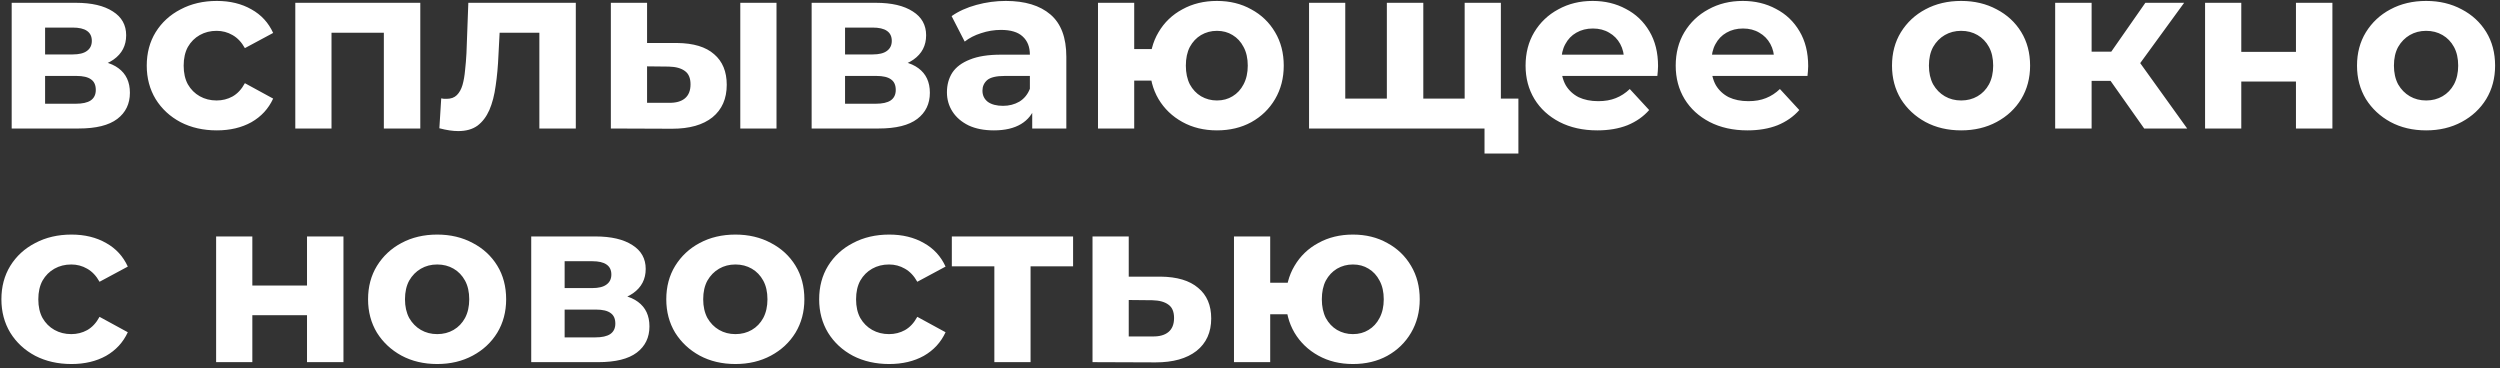 <?xml version="1.0" encoding="UTF-8"?> <svg xmlns="http://www.w3.org/2000/svg" width="428" height="63" viewBox="0 0 428 63" fill="none"><rect x="0" y="0" width="428" height="63" fill="#333333" stroke="none"/> <path d="M2 22V0.48H13C15.693 0.48 17.8 0.973 19.32 1.96C20.84 2.92 21.6 4.28 21.6 6.04C21.6 7.8 20.88 9.187 19.44 10.2C18.027 11.187 16.147 11.68 13.8 11.68L14.44 10.24C17.053 10.24 19 10.72 20.28 11.68C21.587 12.64 22.24 14.04 22.24 15.88C22.24 17.773 21.52 19.267 20.08 20.36C18.64 21.453 16.44 22 13.48 22H2ZM7.72 17.76H12.96C14.107 17.76 14.96 17.573 15.52 17.2C16.107 16.8 16.4 16.2 16.4 15.4C16.4 14.573 16.133 13.973 15.6 13.6C15.067 13.2 14.227 13 13.08 13H7.72V17.76ZM7.72 9.32H12.44C13.533 9.32 14.347 9.12 14.88 8.72C15.44 8.32 15.72 7.747 15.72 7C15.72 6.227 15.44 5.653 14.88 5.28C14.347 4.907 13.533 4.72 12.44 4.72H7.72V9.32ZM37.123 22.32C34.803 22.32 32.736 21.853 30.923 20.92C29.11 19.96 27.683 18.64 26.643 16.96C25.63 15.28 25.123 13.373 25.123 11.24C25.123 9.08 25.63 7.173 26.643 5.52C27.683 3.84 29.11 2.533 30.923 1.6C32.736 0.64 34.803 0.16 37.123 0.16C39.389 0.16 41.363 0.64 43.043 1.6C44.723 2.533 45.963 3.88 46.763 5.64L41.923 8.24C41.363 7.227 40.656 6.48 39.803 6C38.976 5.52 38.069 5.28 37.083 5.28C36.016 5.28 35.056 5.52 34.203 6C33.349 6.48 32.669 7.16 32.163 8.04C31.683 8.92 31.443 9.987 31.443 11.24C31.443 12.493 31.683 13.56 32.163 14.44C32.669 15.32 33.349 16 34.203 16.48C35.056 16.96 36.016 17.2 37.083 17.2C38.069 17.2 38.976 16.973 39.803 16.52C40.656 16.04 41.363 15.28 41.923 14.24L46.763 16.88C45.963 18.613 44.723 19.96 43.043 20.92C41.363 21.853 39.389 22.32 37.123 22.32ZM50.555 22V0.48H71.955V22H65.715V4.2L67.115 5.6H55.355L56.755 4.2V22H50.555ZM75.218 21.96L75.537 16.84C75.698 16.867 75.858 16.893 76.017 16.92C76.177 16.92 76.324 16.92 76.457 16.92C77.204 16.92 77.791 16.707 78.218 16.28C78.644 15.853 78.964 15.28 79.177 14.56C79.391 13.813 79.537 12.973 79.618 12.04C79.724 11.107 79.804 10.133 79.858 9.12L80.177 0.48H98.578V22H92.338V4.08L93.737 5.6H84.297L85.618 4L85.338 9.4C85.257 11.32 85.097 13.08 84.858 14.68C84.644 16.28 84.284 17.667 83.778 18.84C83.271 19.987 82.591 20.88 81.737 21.52C80.884 22.133 79.791 22.44 78.457 22.44C77.978 22.44 77.471 22.4 76.938 22.32C76.404 22.24 75.831 22.12 75.218 21.96ZM126.738 22V0.48H132.938V22H126.738ZM115.898 7.36C118.725 7.387 120.845 8.027 122.258 9.28C123.698 10.507 124.418 12.253 124.418 14.52C124.418 16.893 123.605 18.747 121.978 20.08C120.351 21.387 118.045 22.04 115.058 22.04L104.578 22V0.48H110.778V7.36H115.898ZM114.498 17.6C115.698 17.627 116.618 17.373 117.258 16.84C117.898 16.307 118.218 15.507 118.218 14.44C118.218 13.373 117.898 12.613 117.258 12.16C116.618 11.68 115.698 11.427 114.498 11.4L110.778 11.36V17.6H114.498ZM138.953 22V0.48H149.953C152.646 0.48 154.753 0.973 156.273 1.96C157.793 2.92 158.553 4.28 158.553 6.04C158.553 7.8 157.833 9.187 156.393 10.2C154.98 11.187 153.1 11.68 150.753 11.68L151.393 10.24C154.006 10.24 155.953 10.72 157.233 11.68C158.54 12.64 159.193 14.04 159.193 15.88C159.193 17.773 158.473 19.267 157.033 20.36C155.593 21.453 153.393 22 150.433 22H138.953ZM144.673 17.76H149.913C151.06 17.76 151.913 17.573 152.473 17.2C153.06 16.8 153.353 16.2 153.353 15.4C153.353 14.573 153.086 13.973 152.553 13.6C152.02 13.2 151.18 13 150.033 13H144.673V17.76ZM144.673 9.32H149.393C150.486 9.32 151.3 9.12 151.833 8.72C152.393 8.32 152.673 7.747 152.673 7C152.673 6.227 152.393 5.653 151.833 5.28C151.3 4.907 150.486 4.72 149.393 4.72H144.673V9.32ZM176.716 22V17.8L176.316 16.88V9.36C176.316 8.027 175.903 6.987 175.076 6.24C174.276 5.493 173.036 5.12 171.356 5.12C170.209 5.12 169.076 5.307 167.956 5.68C166.863 6.027 165.929 6.507 165.156 7.12L162.916 2.76C164.089 1.933 165.503 1.293 167.156 0.84C168.809 0.387 170.489 0.16 172.196 0.16C175.476 0.16 178.023 0.933 179.836 2.48C181.649 4.027 182.556 6.44 182.556 9.72V22H176.716ZM170.156 22.32C168.476 22.32 167.036 22.04 165.836 21.48C164.636 20.893 163.716 20.107 163.076 19.12C162.436 18.133 162.116 17.027 162.116 15.8C162.116 14.52 162.423 13.4 163.036 12.44C163.676 11.48 164.676 10.733 166.036 10.2C167.396 9.64 169.169 9.36 171.356 9.36H177.076V13H172.036C170.569 13 169.556 13.24 168.996 13.72C168.463 14.2 168.196 14.8 168.196 15.52C168.196 16.32 168.503 16.96 169.116 17.44C169.756 17.893 170.623 18.12 171.716 18.12C172.756 18.12 173.689 17.88 174.516 17.4C175.343 16.893 175.943 16.16 176.316 15.2L177.276 18.08C176.823 19.467 175.996 20.52 174.796 21.24C173.596 21.96 172.049 22.32 170.156 22.32ZM187.977 22V0.48H194.177V8.4H200.497V13.8H194.177V22H187.977ZM208.337 22.32C206.123 22.32 204.15 21.84 202.417 20.88C200.683 19.92 199.323 18.613 198.337 16.96C197.35 15.28 196.857 13.373 196.857 11.24C196.857 9.08 197.35 7.173 198.337 5.52C199.323 3.84 200.683 2.533 202.417 1.6C204.15 0.64 206.123 0.16 208.337 0.16C210.55 0.16 212.51 0.64 214.217 1.6C215.95 2.533 217.31 3.84 218.297 5.52C219.283 7.173 219.777 9.08 219.777 11.24C219.777 13.373 219.283 15.28 218.297 16.96C217.31 18.64 215.95 19.96 214.217 20.92C212.51 21.853 210.55 22.32 208.337 22.32ZM208.337 17.2C209.35 17.2 210.243 16.96 211.017 16.48C211.817 16 212.443 15.32 212.897 14.44C213.377 13.533 213.617 12.467 213.617 11.24C213.617 9.987 213.377 8.92 212.897 8.04C212.443 7.16 211.817 6.48 211.017 6C210.243 5.52 209.35 5.28 208.337 5.28C207.35 5.28 206.443 5.52 205.617 6C204.817 6.48 204.177 7.16 203.697 8.04C203.243 8.92 203.017 9.987 203.017 11.24C203.017 12.467 203.243 13.533 203.697 14.44C204.177 15.32 204.817 16 205.617 16.48C206.443 16.96 207.35 17.2 208.337 17.2ZM238.789 16.88L237.429 18.32V0.48H243.669V18.32L242.229 16.88H252.149L250.749 18.32V0.48H256.949V22H224.109V0.48H230.309V18.32L228.909 16.88H238.789ZM254.149 26.28V20.56L255.549 22H250.589V16.88H259.949V26.28H254.149ZM273.458 22.32C271.004 22.32 268.844 21.84 266.978 20.88C265.138 19.92 263.711 18.613 262.698 16.96C261.684 15.28 261.178 13.373 261.178 11.24C261.178 9.08 261.671 7.173 262.658 5.52C263.671 3.84 265.044 2.533 266.778 1.6C268.511 0.64 270.471 0.16 272.658 0.16C274.764 0.16 276.658 0.613 278.338 1.52C280.044 2.4 281.391 3.68 282.378 5.36C283.364 7.013 283.858 9 283.858 11.32C283.858 11.56 283.844 11.84 283.818 12.16C283.791 12.453 283.764 12.733 283.738 13H266.258V9.36H280.458L278.058 10.44C278.058 9.32 277.831 8.347 277.378 7.52C276.924 6.693 276.298 6.053 275.498 5.6C274.698 5.12 273.764 4.88 272.698 4.88C271.631 4.88 270.684 5.12 269.858 5.6C269.058 6.053 268.431 6.707 267.978 7.56C267.524 8.387 267.298 9.373 267.298 10.52V11.48C267.298 12.653 267.551 13.693 268.058 14.6C268.591 15.48 269.324 16.16 270.258 16.64C271.218 17.093 272.338 17.32 273.618 17.32C274.764 17.32 275.764 17.147 276.618 16.8C277.498 16.453 278.298 15.933 279.018 15.24L282.338 18.84C281.351 19.96 280.111 20.827 278.618 21.44C277.124 22.027 275.404 22.32 273.458 22.32ZM299.161 22.32C296.707 22.32 294.547 21.84 292.681 20.88C290.841 19.92 289.414 18.613 288.401 16.96C287.387 15.28 286.881 13.373 286.881 11.24C286.881 9.08 287.374 7.173 288.361 5.52C289.374 3.84 290.747 2.533 292.481 1.6C294.214 0.64 296.174 0.16 298.361 0.16C300.467 0.16 302.361 0.613 304.041 1.52C305.747 2.4 307.094 3.68 308.081 5.36C309.067 7.013 309.561 9 309.561 11.32C309.561 11.56 309.547 11.84 309.521 12.16C309.494 12.453 309.467 12.733 309.441 13H291.961V9.36H306.161L303.761 10.44C303.761 9.32 303.534 8.347 303.081 7.52C302.627 6.693 302.001 6.053 301.201 5.6C300.401 5.12 299.467 4.88 298.401 4.88C297.334 4.88 296.387 5.12 295.561 5.6C294.761 6.053 294.134 6.707 293.681 7.56C293.227 8.387 293.001 9.373 293.001 10.52V11.48C293.001 12.653 293.254 13.693 293.761 14.6C294.294 15.48 295.027 16.16 295.961 16.64C296.921 17.093 298.041 17.32 299.321 17.32C300.467 17.32 301.467 17.147 302.321 16.8C303.201 16.453 304.001 15.933 304.721 15.24L308.041 18.84C307.054 19.96 305.814 20.827 304.321 21.44C302.827 22.027 301.107 22.32 299.161 22.32ZM335.752 22.32C333.459 22.32 331.419 21.84 329.632 20.88C327.872 19.92 326.472 18.613 325.432 16.96C324.419 15.28 323.912 13.373 323.912 11.24C323.912 9.08 324.419 7.173 325.432 5.52C326.472 3.84 327.872 2.533 329.632 1.6C331.419 0.64 333.459 0.16 335.752 0.16C338.019 0.16 340.045 0.64 341.832 1.6C343.619 2.533 345.019 3.827 346.032 5.48C347.045 7.133 347.552 9.053 347.552 11.24C347.552 13.373 347.045 15.28 346.032 16.96C345.019 18.613 343.619 19.92 341.832 20.88C340.045 21.84 338.019 22.32 335.752 22.32ZM335.752 17.2C336.792 17.2 337.725 16.96 338.552 16.48C339.379 16 340.032 15.32 340.512 14.44C340.992 13.533 341.232 12.467 341.232 11.24C341.232 9.987 340.992 8.92 340.512 8.04C340.032 7.16 339.379 6.48 338.552 6C337.725 5.52 336.792 5.28 335.752 5.28C334.712 5.28 333.779 5.52 332.952 6C332.125 6.48 331.459 7.16 330.952 8.04C330.472 8.92 330.232 9.987 330.232 11.24C330.232 12.467 330.472 13.533 330.952 14.44C331.459 15.32 332.125 16 332.952 16.48C333.779 16.96 334.712 17.2 335.752 17.2ZM367.084 22L359.884 11.8L364.964 8.8L374.444 22H367.084ZM351.844 22V0.48H358.084V22H351.844ZM356.244 13.84V8.84H363.764V13.84H356.244ZM365.564 11.96L359.724 11.32L367.284 0.48H373.924L365.564 11.96ZM377.508 22V0.48H383.708V8.88H393.068V0.48H399.308V22H393.068V13.96H383.708V22H377.508ZM415.361 22.32C413.068 22.32 411.028 21.84 409.241 20.88C407.481 19.92 406.081 18.613 405.041 16.96C404.028 15.28 403.521 13.373 403.521 11.24C403.521 9.08 404.028 7.173 405.041 5.52C406.081 3.84 407.481 2.533 409.241 1.6C411.028 0.64 413.068 0.16 415.361 0.16C417.628 0.16 419.655 0.64 421.441 1.6C423.228 2.533 424.628 3.827 425.641 5.48C426.655 7.133 427.161 9.053 427.161 11.24C427.161 13.373 426.655 15.28 425.641 16.96C424.628 18.613 423.228 19.92 421.441 20.88C419.655 21.84 417.628 22.32 415.361 22.32ZM415.361 17.2C416.401 17.2 417.335 16.96 418.161 16.48C418.988 16 419.641 15.32 420.121 14.44C420.601 13.533 420.841 12.467 420.841 11.24C420.841 9.987 420.601 8.92 420.121 8.04C419.641 7.16 418.988 6.48 418.161 6C417.335 5.52 416.401 5.28 415.361 5.28C414.321 5.28 413.388 5.52 412.561 6C411.735 6.48 411.068 7.16 410.561 8.04C410.081 8.92 409.841 9.987 409.841 11.24C409.841 12.467 410.081 13.533 410.561 14.44C411.068 15.32 411.735 16 412.561 16.48C413.388 16.96 414.321 17.2 415.361 17.2ZM12.24 62.32C9.92 62.32 7.853 61.853 6.04 60.92C4.227 59.96 2.8 58.64 1.76 56.96C0.747 55.28 0.24 53.373 0.24 51.24C0.24 49.08 0.747 47.173 1.76 45.52C2.8 43.84 4.227 42.533 6.04 41.6C7.853 40.64 9.92 40.16 12.24 40.16C14.507 40.16 16.48 40.64 18.16 41.6C19.84 42.533 21.08 43.88 21.88 45.64L17.04 48.24C16.48 47.227 15.773 46.48 14.92 46C14.093 45.52 13.187 45.28 12.2 45.28C11.133 45.28 10.173 45.52 9.32 46C8.467 46.48 7.787 47.16 7.28 48.04C6.8 48.92 6.56 49.987 6.56 51.24C6.56 52.493 6.8 53.56 7.28 54.44C7.787 55.32 8.467 56 9.32 56.48C10.173 56.96 11.133 57.2 12.2 57.2C13.187 57.2 14.093 56.973 14.92 56.52C15.773 56.04 16.48 55.28 17.04 54.24L21.88 56.88C21.08 58.613 19.84 59.96 18.16 60.92C16.48 61.853 14.507 62.32 12.24 62.32ZM37 62V40.48H43.2V48.88H52.56V40.48H58.8V62H52.56V53.96H43.2V62H37ZM74.853 62.32C72.56 62.32 70.52 61.84 68.733 60.88C66.973 59.92 65.573 58.613 64.533 56.96C63.52 55.28 63.013 53.373 63.013 51.24C63.013 49.08 63.52 47.173 64.533 45.52C65.573 43.84 66.973 42.533 68.733 41.6C70.52 40.64 72.56 40.16 74.853 40.16C77.12 40.16 79.147 40.64 80.933 41.6C82.72 42.533 84.12 43.827 85.133 45.48C86.147 47.133 86.653 49.053 86.653 51.24C86.653 53.373 86.147 55.28 85.133 56.96C84.12 58.613 82.72 59.92 80.933 60.88C79.147 61.84 77.12 62.32 74.853 62.32ZM74.853 57.2C75.893 57.2 76.827 56.96 77.653 56.48C78.48 56 79.133 55.32 79.613 54.44C80.093 53.533 80.333 52.467 80.333 51.24C80.333 49.987 80.093 48.92 79.613 48.04C79.133 47.16 78.48 46.48 77.653 46C76.827 45.52 75.893 45.28 74.853 45.28C73.813 45.28 72.88 45.52 72.053 46C71.227 46.48 70.56 47.16 70.053 48.04C69.573 48.92 69.333 49.987 69.333 51.24C69.333 52.467 69.573 53.533 70.053 54.44C70.56 55.32 71.227 56 72.053 56.48C72.88 56.96 73.813 57.2 74.853 57.2ZM90.945 62V40.48H101.945C104.639 40.48 106.745 40.973 108.265 41.96C109.785 42.92 110.545 44.28 110.545 46.04C110.545 47.8 109.825 49.187 108.385 50.2C106.972 51.187 105.092 51.68 102.745 51.68L103.385 50.24C105.999 50.24 107.945 50.72 109.225 51.68C110.532 52.64 111.185 54.04 111.185 55.88C111.185 57.773 110.465 59.267 109.025 60.36C107.585 61.453 105.385 62 102.425 62H90.945ZM96.665 57.76H101.905C103.052 57.76 103.905 57.573 104.465 57.2C105.052 56.8 105.345 56.2 105.345 55.4C105.345 54.573 105.079 53.973 104.545 53.6C104.012 53.2 103.172 53 102.025 53H96.665V57.76ZM96.665 49.32H101.385C102.479 49.32 103.292 49.12 103.825 48.72C104.385 48.32 104.665 47.747 104.665 47C104.665 46.227 104.385 45.653 103.825 45.28C103.292 44.907 102.479 44.72 101.385 44.72H96.665V49.32ZM125.908 62.32C123.615 62.32 121.575 61.84 119.788 60.88C118.028 59.92 116.628 58.613 115.588 56.96C114.575 55.28 114.068 53.373 114.068 51.24C114.068 49.08 114.575 47.173 115.588 45.52C116.628 43.84 118.028 42.533 119.788 41.6C121.575 40.64 123.615 40.16 125.908 40.16C128.175 40.16 130.201 40.64 131.988 41.6C133.775 42.533 135.175 43.827 136.188 45.48C137.201 47.133 137.708 49.053 137.708 51.24C137.708 53.373 137.201 55.28 136.188 56.96C135.175 58.613 133.775 59.92 131.988 60.88C130.201 61.84 128.175 62.32 125.908 62.32ZM125.908 57.2C126.948 57.2 127.881 56.96 128.708 56.48C129.535 56 130.188 55.32 130.668 54.44C131.148 53.533 131.388 52.467 131.388 51.24C131.388 49.987 131.148 48.92 130.668 48.04C130.188 47.16 129.535 46.48 128.708 46C127.881 45.52 126.948 45.28 125.908 45.28C124.868 45.28 123.935 45.52 123.108 46C122.281 46.48 121.615 47.16 121.108 48.04C120.628 48.92 120.388 49.987 120.388 51.24C120.388 52.467 120.628 53.533 121.108 54.44C121.615 55.32 122.281 56 123.108 56.48C123.935 56.96 124.868 57.2 125.908 57.2ZM152.24 62.32C149.92 62.32 147.853 61.853 146.04 60.92C144.227 59.96 142.8 58.64 141.76 56.96C140.747 55.28 140.24 53.373 140.24 51.24C140.24 49.08 140.747 47.173 141.76 45.52C142.8 43.84 144.227 42.533 146.04 41.6C147.853 40.64 149.92 40.16 152.24 40.16C154.507 40.16 156.48 40.64 158.16 41.6C159.84 42.533 161.08 43.88 161.88 45.64L157.04 48.24C156.48 47.227 155.773 46.48 154.92 46C154.093 45.52 153.187 45.28 152.2 45.28C151.133 45.28 150.173 45.52 149.32 46C148.467 46.48 147.787 47.16 147.28 48.04C146.8 48.92 146.56 49.987 146.56 51.24C146.56 52.493 146.8 53.56 147.28 54.44C147.787 55.32 148.467 56 149.32 56.48C150.173 56.96 151.133 57.2 152.2 57.2C153.187 57.2 154.093 56.973 154.92 56.52C155.773 56.04 156.48 55.28 157.04 54.24L161.88 56.88C161.08 58.613 159.84 59.96 158.16 60.92C156.48 61.853 154.507 62.32 152.24 62.32ZM170.233 62V44.16L171.633 45.6H162.953V40.48H183.713V45.6H175.033L176.433 44.16V62H170.233ZM198.679 47.36C201.506 47.387 203.652 48.027 205.119 49.28C206.612 50.507 207.359 52.253 207.359 54.52C207.359 56.893 206.519 58.747 204.839 60.08C203.159 61.387 200.826 62.04 197.839 62.04L187.039 62V40.48H193.239V47.36H198.679ZM197.279 57.6C198.479 57.627 199.399 57.373 200.039 56.84C200.679 56.307 200.999 55.507 200.999 54.44C200.999 53.373 200.679 52.613 200.039 52.16C199.399 51.68 198.479 51.427 197.279 51.4L193.239 51.36V57.6H197.279ZM211.258 62V40.48H217.458V48.4H223.778V53.8H217.458V62H211.258ZM231.618 62.32C229.404 62.32 227.431 61.84 225.698 60.88C223.964 59.92 222.604 58.613 221.618 56.96C220.631 55.28 220.138 53.373 220.138 51.24C220.138 49.08 220.631 47.173 221.618 45.52C222.604 43.84 223.964 42.533 225.698 41.6C227.431 40.64 229.404 40.16 231.618 40.16C233.831 40.16 235.791 40.64 237.498 41.6C239.231 42.533 240.591 43.84 241.578 45.52C242.564 47.173 243.058 49.08 243.058 51.24C243.058 53.373 242.564 55.28 241.578 56.96C240.591 58.64 239.231 59.96 237.498 60.92C235.791 61.853 233.831 62.32 231.618 62.32ZM231.618 57.2C232.631 57.2 233.524 56.96 234.298 56.48C235.098 56 235.724 55.32 236.178 54.44C236.658 53.533 236.898 52.467 236.898 51.24C236.898 49.987 236.658 48.92 236.178 48.04C235.724 47.16 235.098 46.48 234.298 46C233.524 45.52 232.631 45.28 231.618 45.28C230.631 45.28 229.724 45.52 228.898 46C228.098 46.48 227.458 47.16 226.978 48.04C226.524 48.92 226.298 49.987 226.298 51.24C226.298 52.467 226.524 53.533 226.978 54.44C227.458 55.32 228.098 56 228.898 56.48C229.724 56.96 230.631 57.2 231.618 57.2Z" fill="white"></path> </svg> 